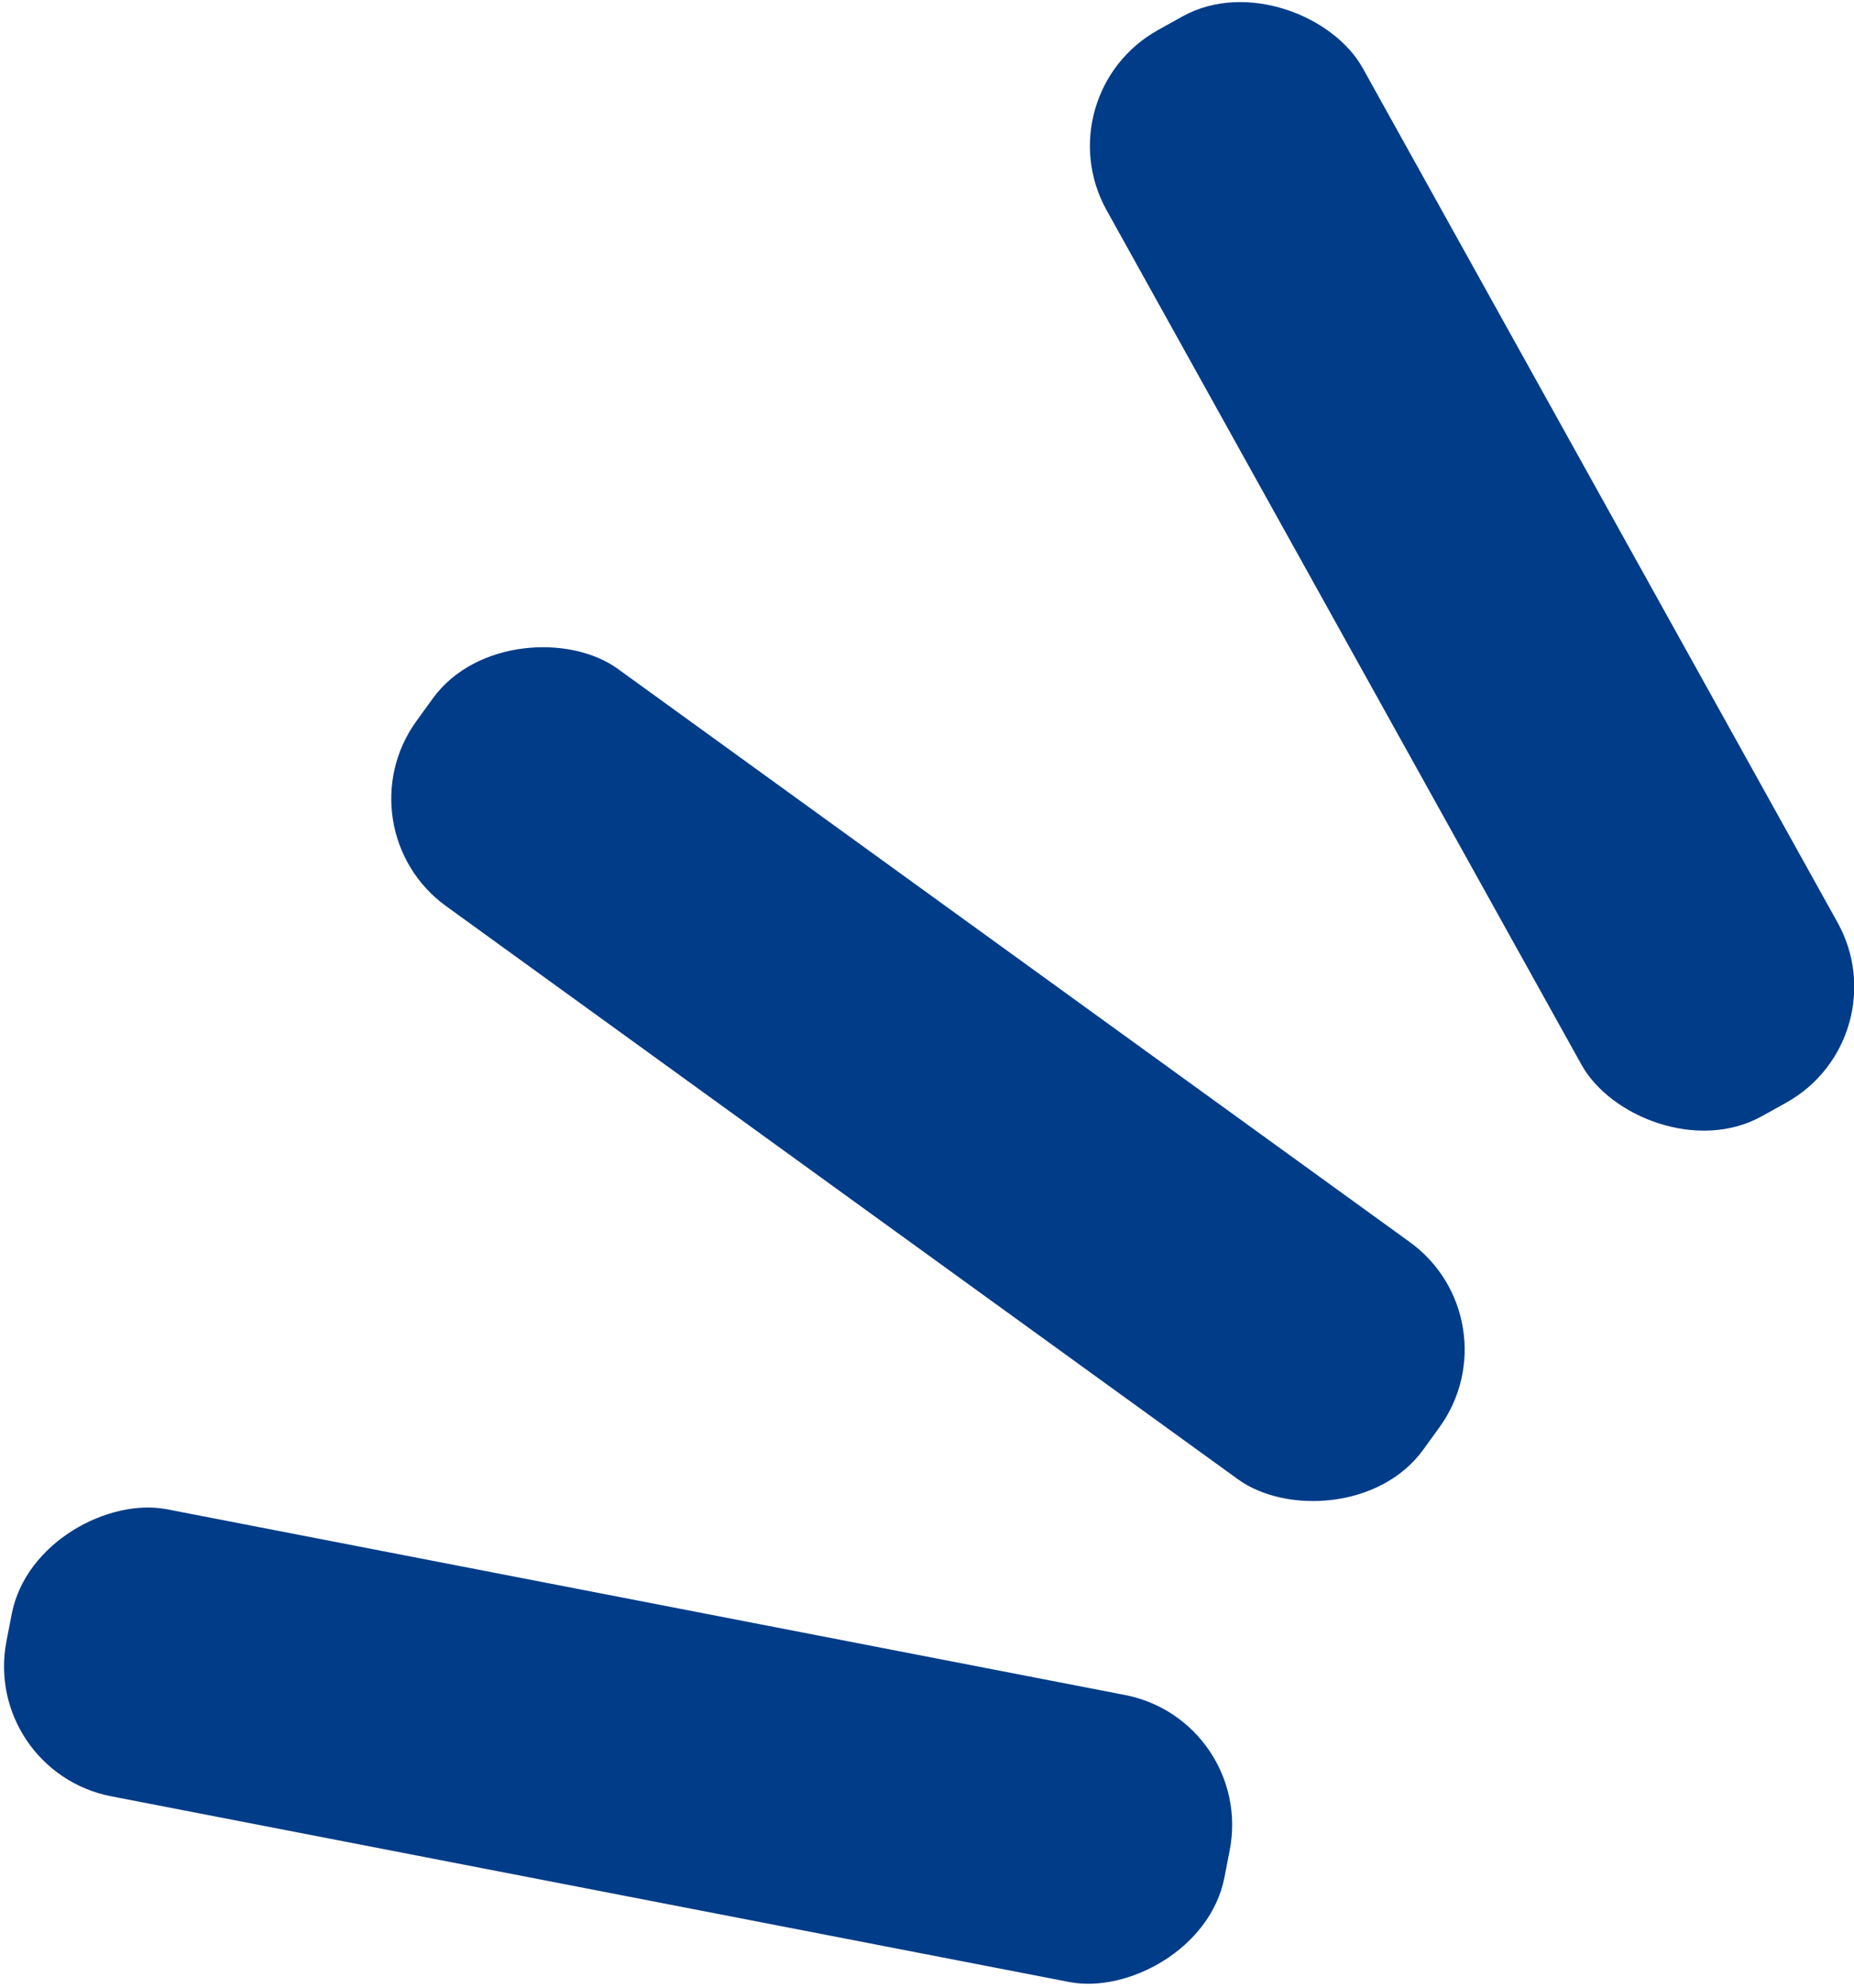 <svg xmlns="http://www.w3.org/2000/svg" viewBox="0 0 70.32 75.41"><defs><style>.cls-1{fill:#003c88;}</style></defs><title>アセット 5</title><g id="レイヤー_2" data-name="レイヤー 2"><g id="レイヤー_1-2" data-name="レイヤー 1"><rect class="cls-1" x="29.64" y="17.18" width="11.11" height="47.14" rx="5.03" transform="translate(-18.45 45.36) rotate(-54.1)"/><rect class="cls-1" x="17.78" y="42.8" width="11.11" height="47.14" rx="5.03" transform="matrix(-0.19, 0.98, -0.98, -0.19, 92.92, 55.96)"/><rect class="cls-1" x="50.28" y="-2.08" width="11.11" height="47.14" rx="5.03" transform="translate(-3.41 29.82) rotate(-29.06)"/></g></g></svg>